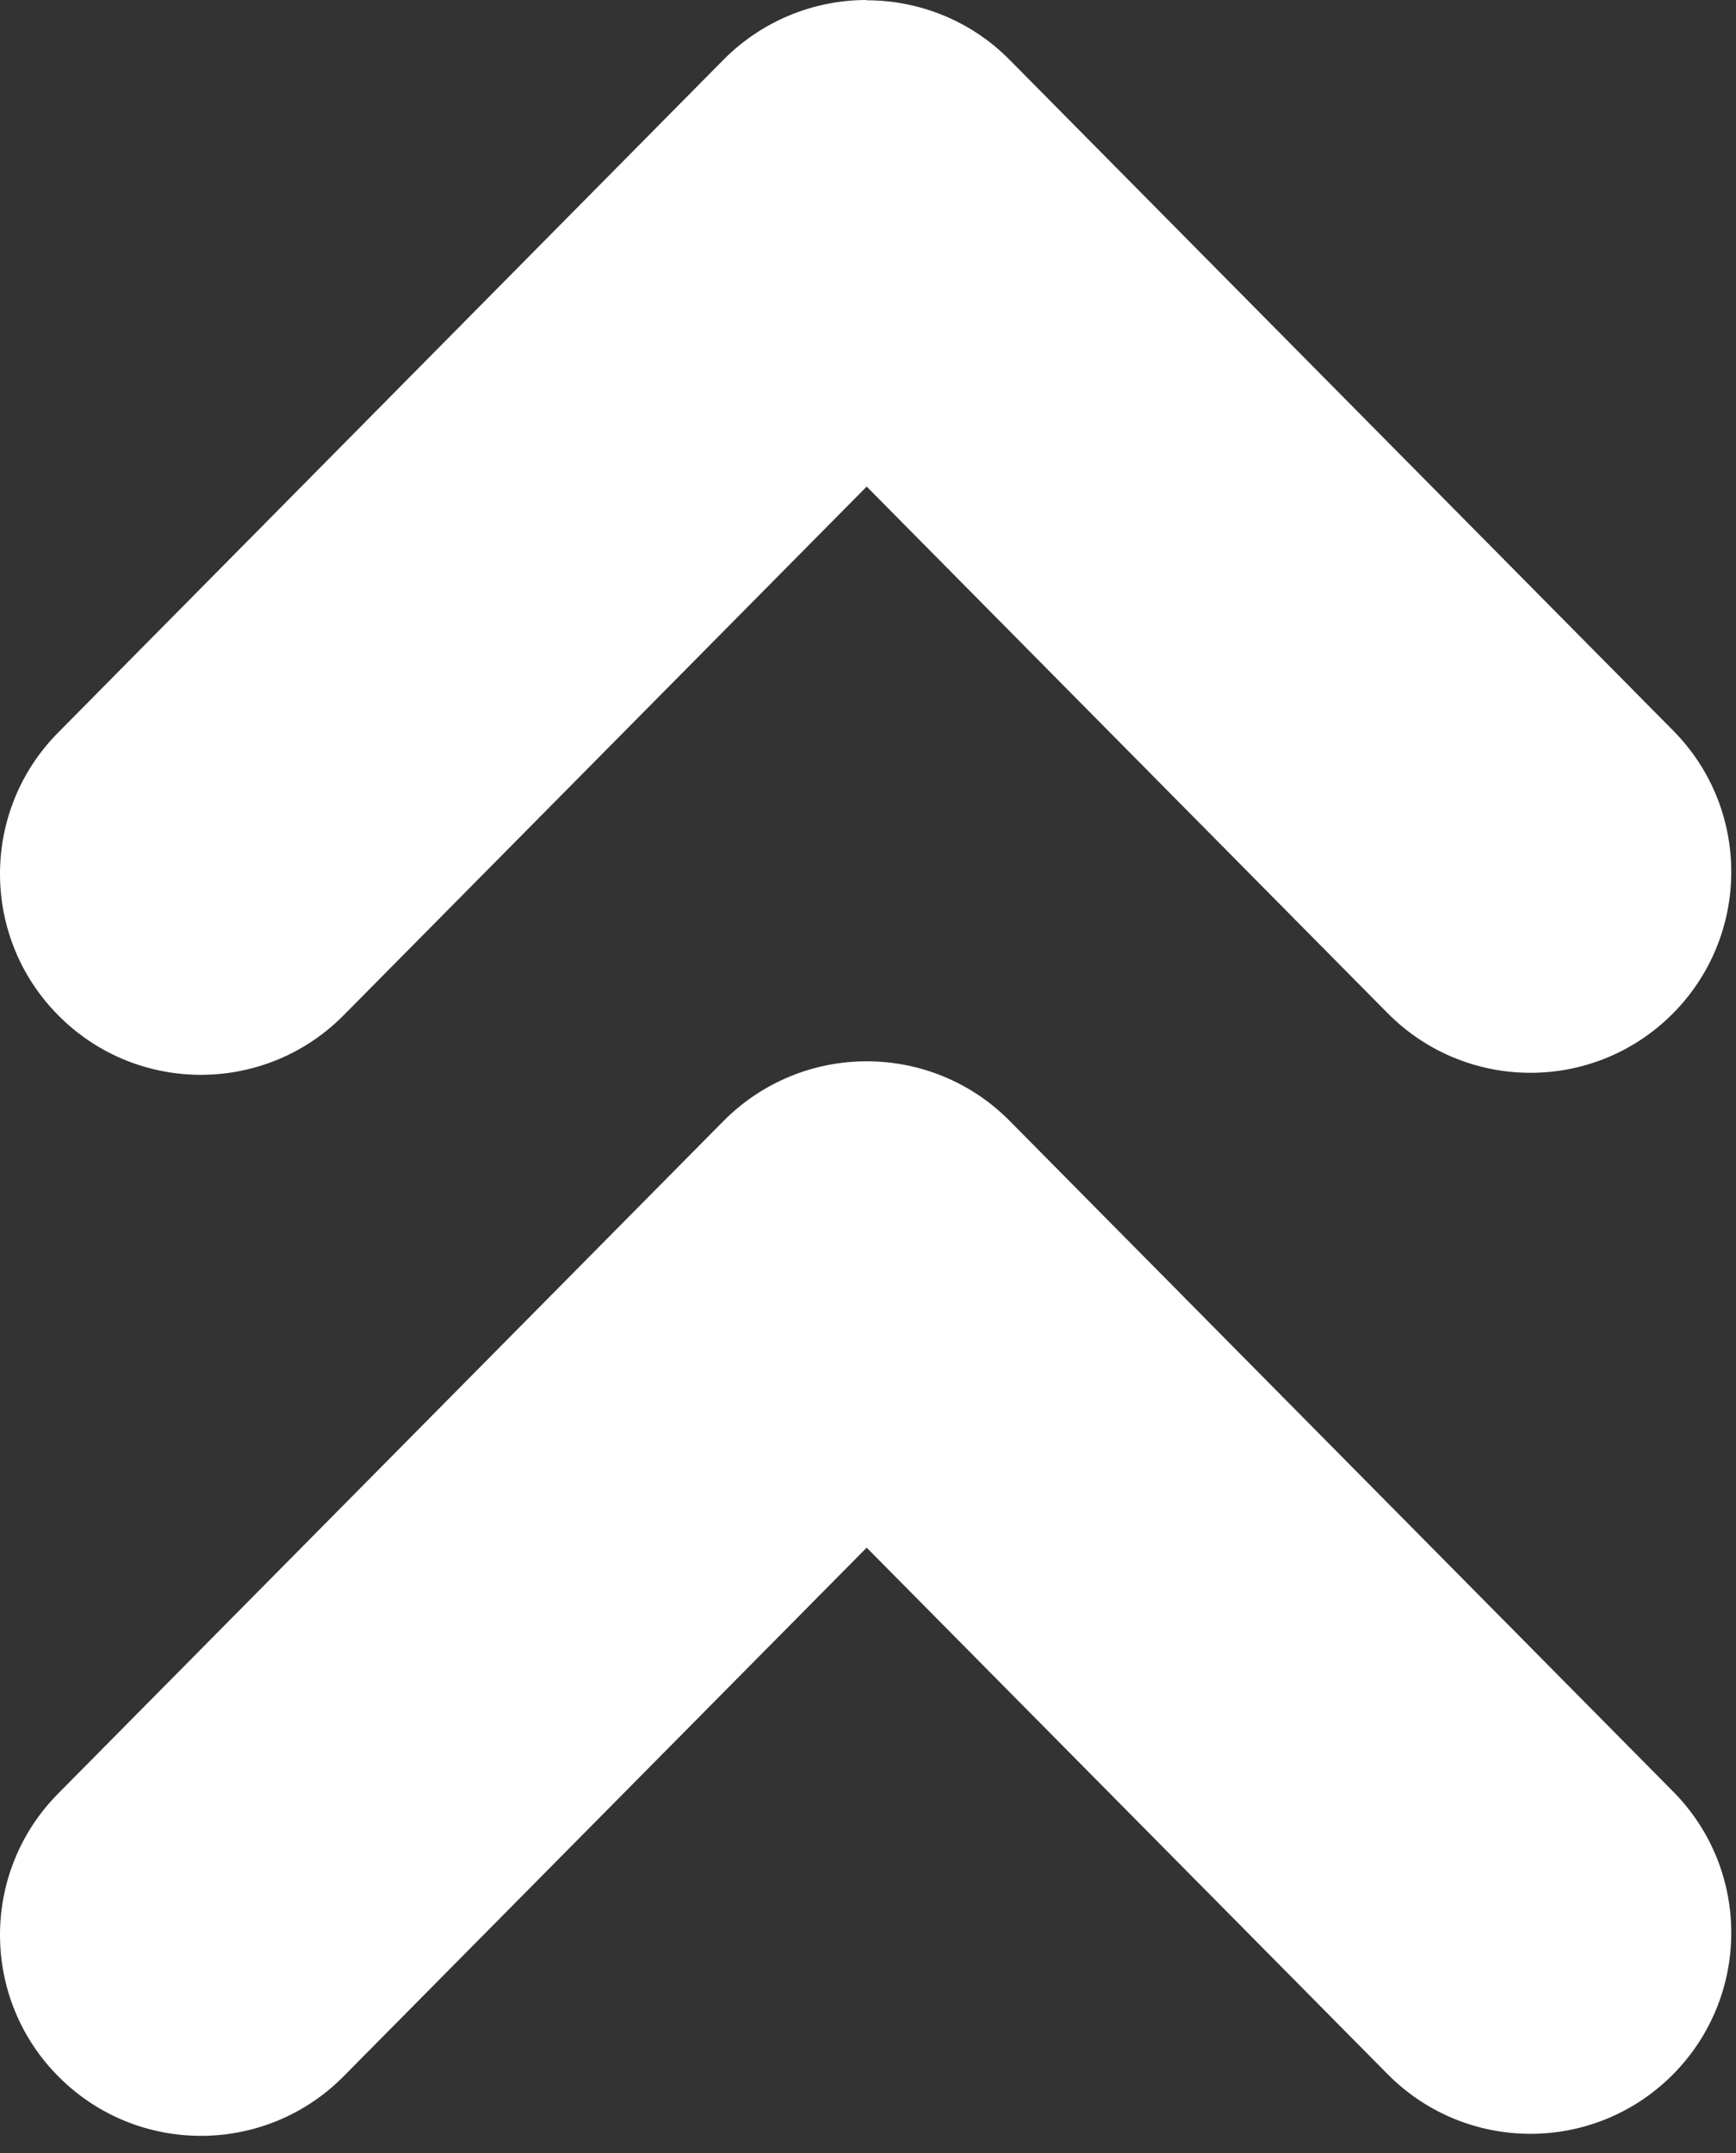 <svg width="25" height="31" viewBox="0 0 25 31" fill="none" xmlns="http://www.w3.org/2000/svg">
<rect x="0" y="0" width="25" height="31" fill="#333333" stroke="none"/>
<path d="M12.481 15.281C11.707 15.281 10.969 15.588 10.422 16.138L0.837 25.825C-0.288 26.961 -0.277 28.795 0.859 29.916C1.994 31.041 3.828 31.03 4.95 29.894L12.481 22.284L19.983 29.865C21.108 31.001 22.938 31.012 24.074 29.887C25.209 28.762 25.22 26.932 24.095 25.796L14.539 16.138C13.996 15.588 13.255 15.281 12.481 15.281Z" fill="white"/>
<path d="M12.481 -1.82572e-05C11.707 -1.81896e-05 10.969 0.307 10.422 0.857L0.837 10.548C-0.288 11.684 -0.277 13.517 0.859 14.639C1.994 15.764 3.828 15.753 4.95 14.617L12.481 7.006L19.983 14.588C21.108 15.724 22.938 15.735 24.074 14.61C25.209 13.485 25.22 11.655 24.095 10.519L14.539 0.861C13.996 0.311 13.255 0.004 12.481 0.004" fill="white"/>
</svg>
